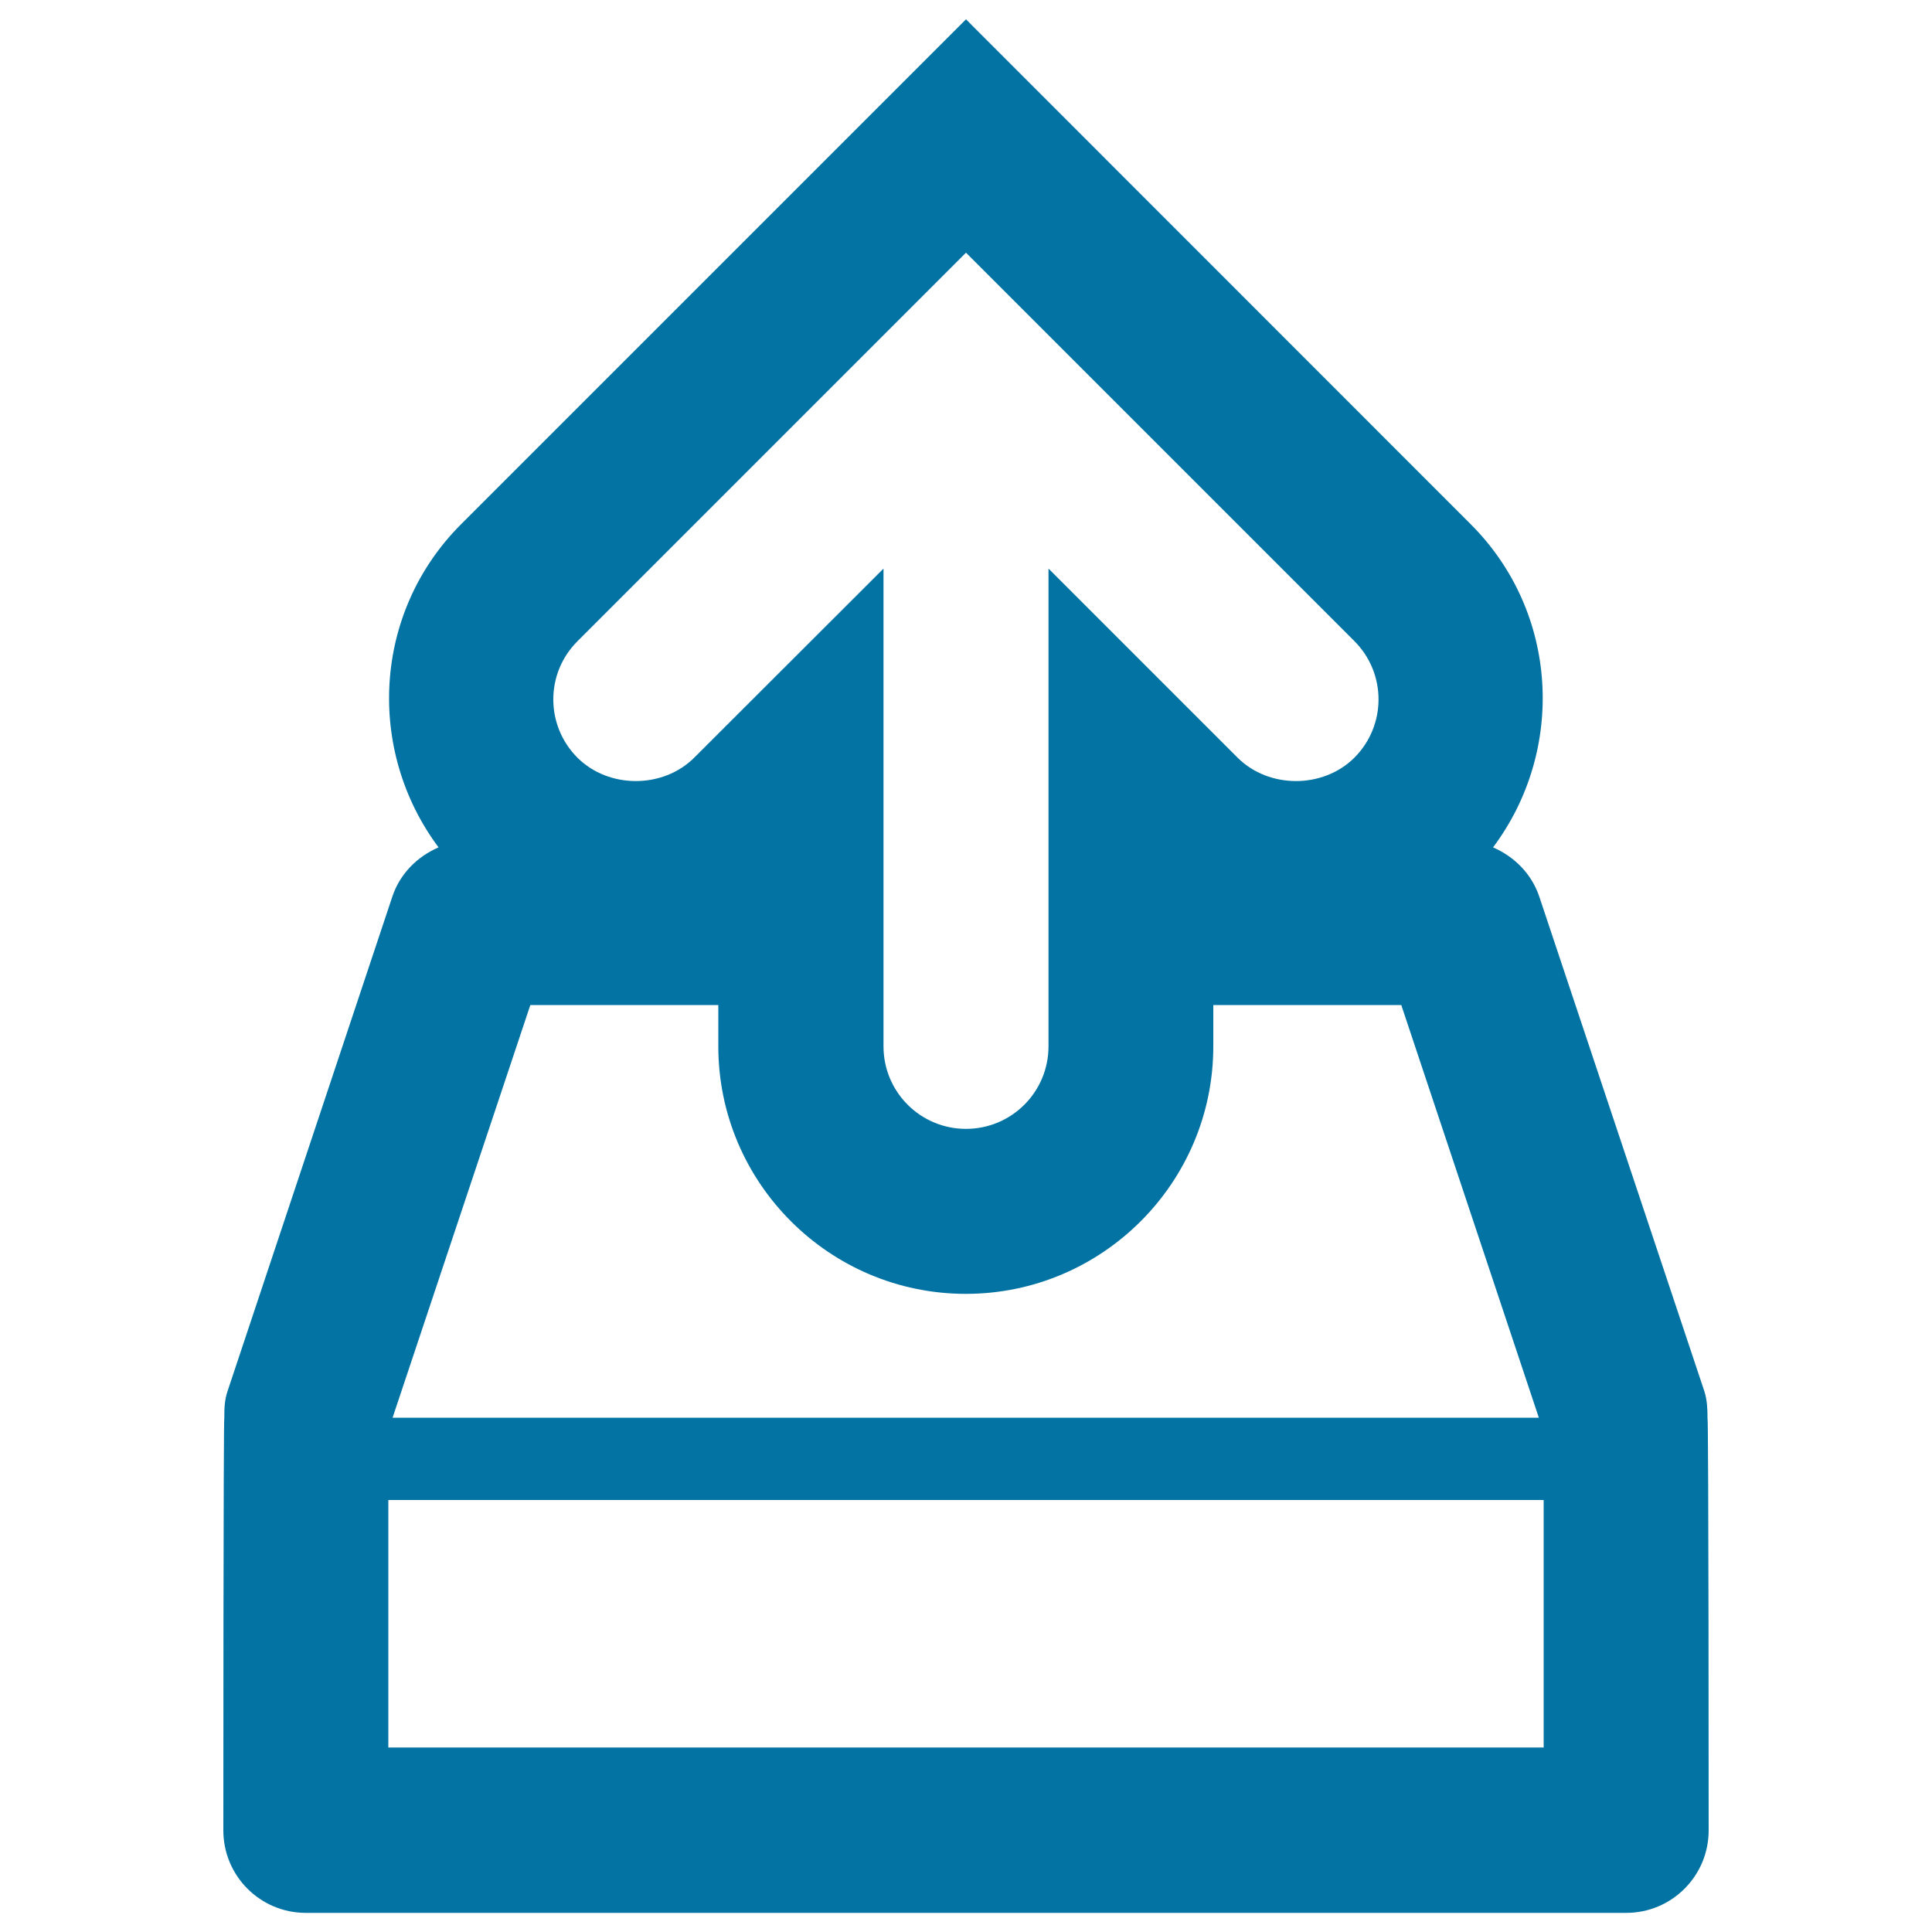 <svg xmlns="http://www.w3.org/2000/svg" viewBox="0 0 1000 1000" style="fill:#0273a2">
<title>Upload File SVG icon</title>
<g><path d="M883.8,733.7c0-4.5-0.2-9-1.6-13.5L796.7,464c-4-11.8-12.9-20.6-23.9-25.4c37.6-50.2,34.1-121.6-11.5-167.2L500,10L238.6,271.4C193,317,189.5,388.4,227,438.6c-10.9,4.7-19.9,13.5-23.9,25.4l-85.4,256.3c-1.5,4.5-1.6,9-1.6,13.5c-0.5,0-0.5,213.6-0.5,213.6c0,23.6,19.1,42.7,42.7,42.7h683.4c23.6,0,42.7-19.1,42.7-42.7C884.4,947.3,884.4,733.7,883.8,733.7z M299,331.8l201-201l201,201c16.7,16.7,16.7,43.7,0,60.4c-16.2,16.1-44.2,16.1-60.4,0l-97.9-97.9v247.3c0,23.6-19.1,42.7-42.7,42.7c-23.6,0-42.7-19.1-42.7-42.7V294.3l-98,97.9c-16.2,16.1-44.2,16.1-60.4,0C282.2,375.5,282.2,348.4,299,331.8z M274.5,520.2h97.3v21.4c0,70.6,57.5,128.1,128.1,128.1c70.6,0,128.1-57.5,128.1-128.1v-21.4h97.3l71.2,213.6H203.2L274.5,520.2z M201,904.6V776.4h598v128.1H201z"/></g>
</svg>